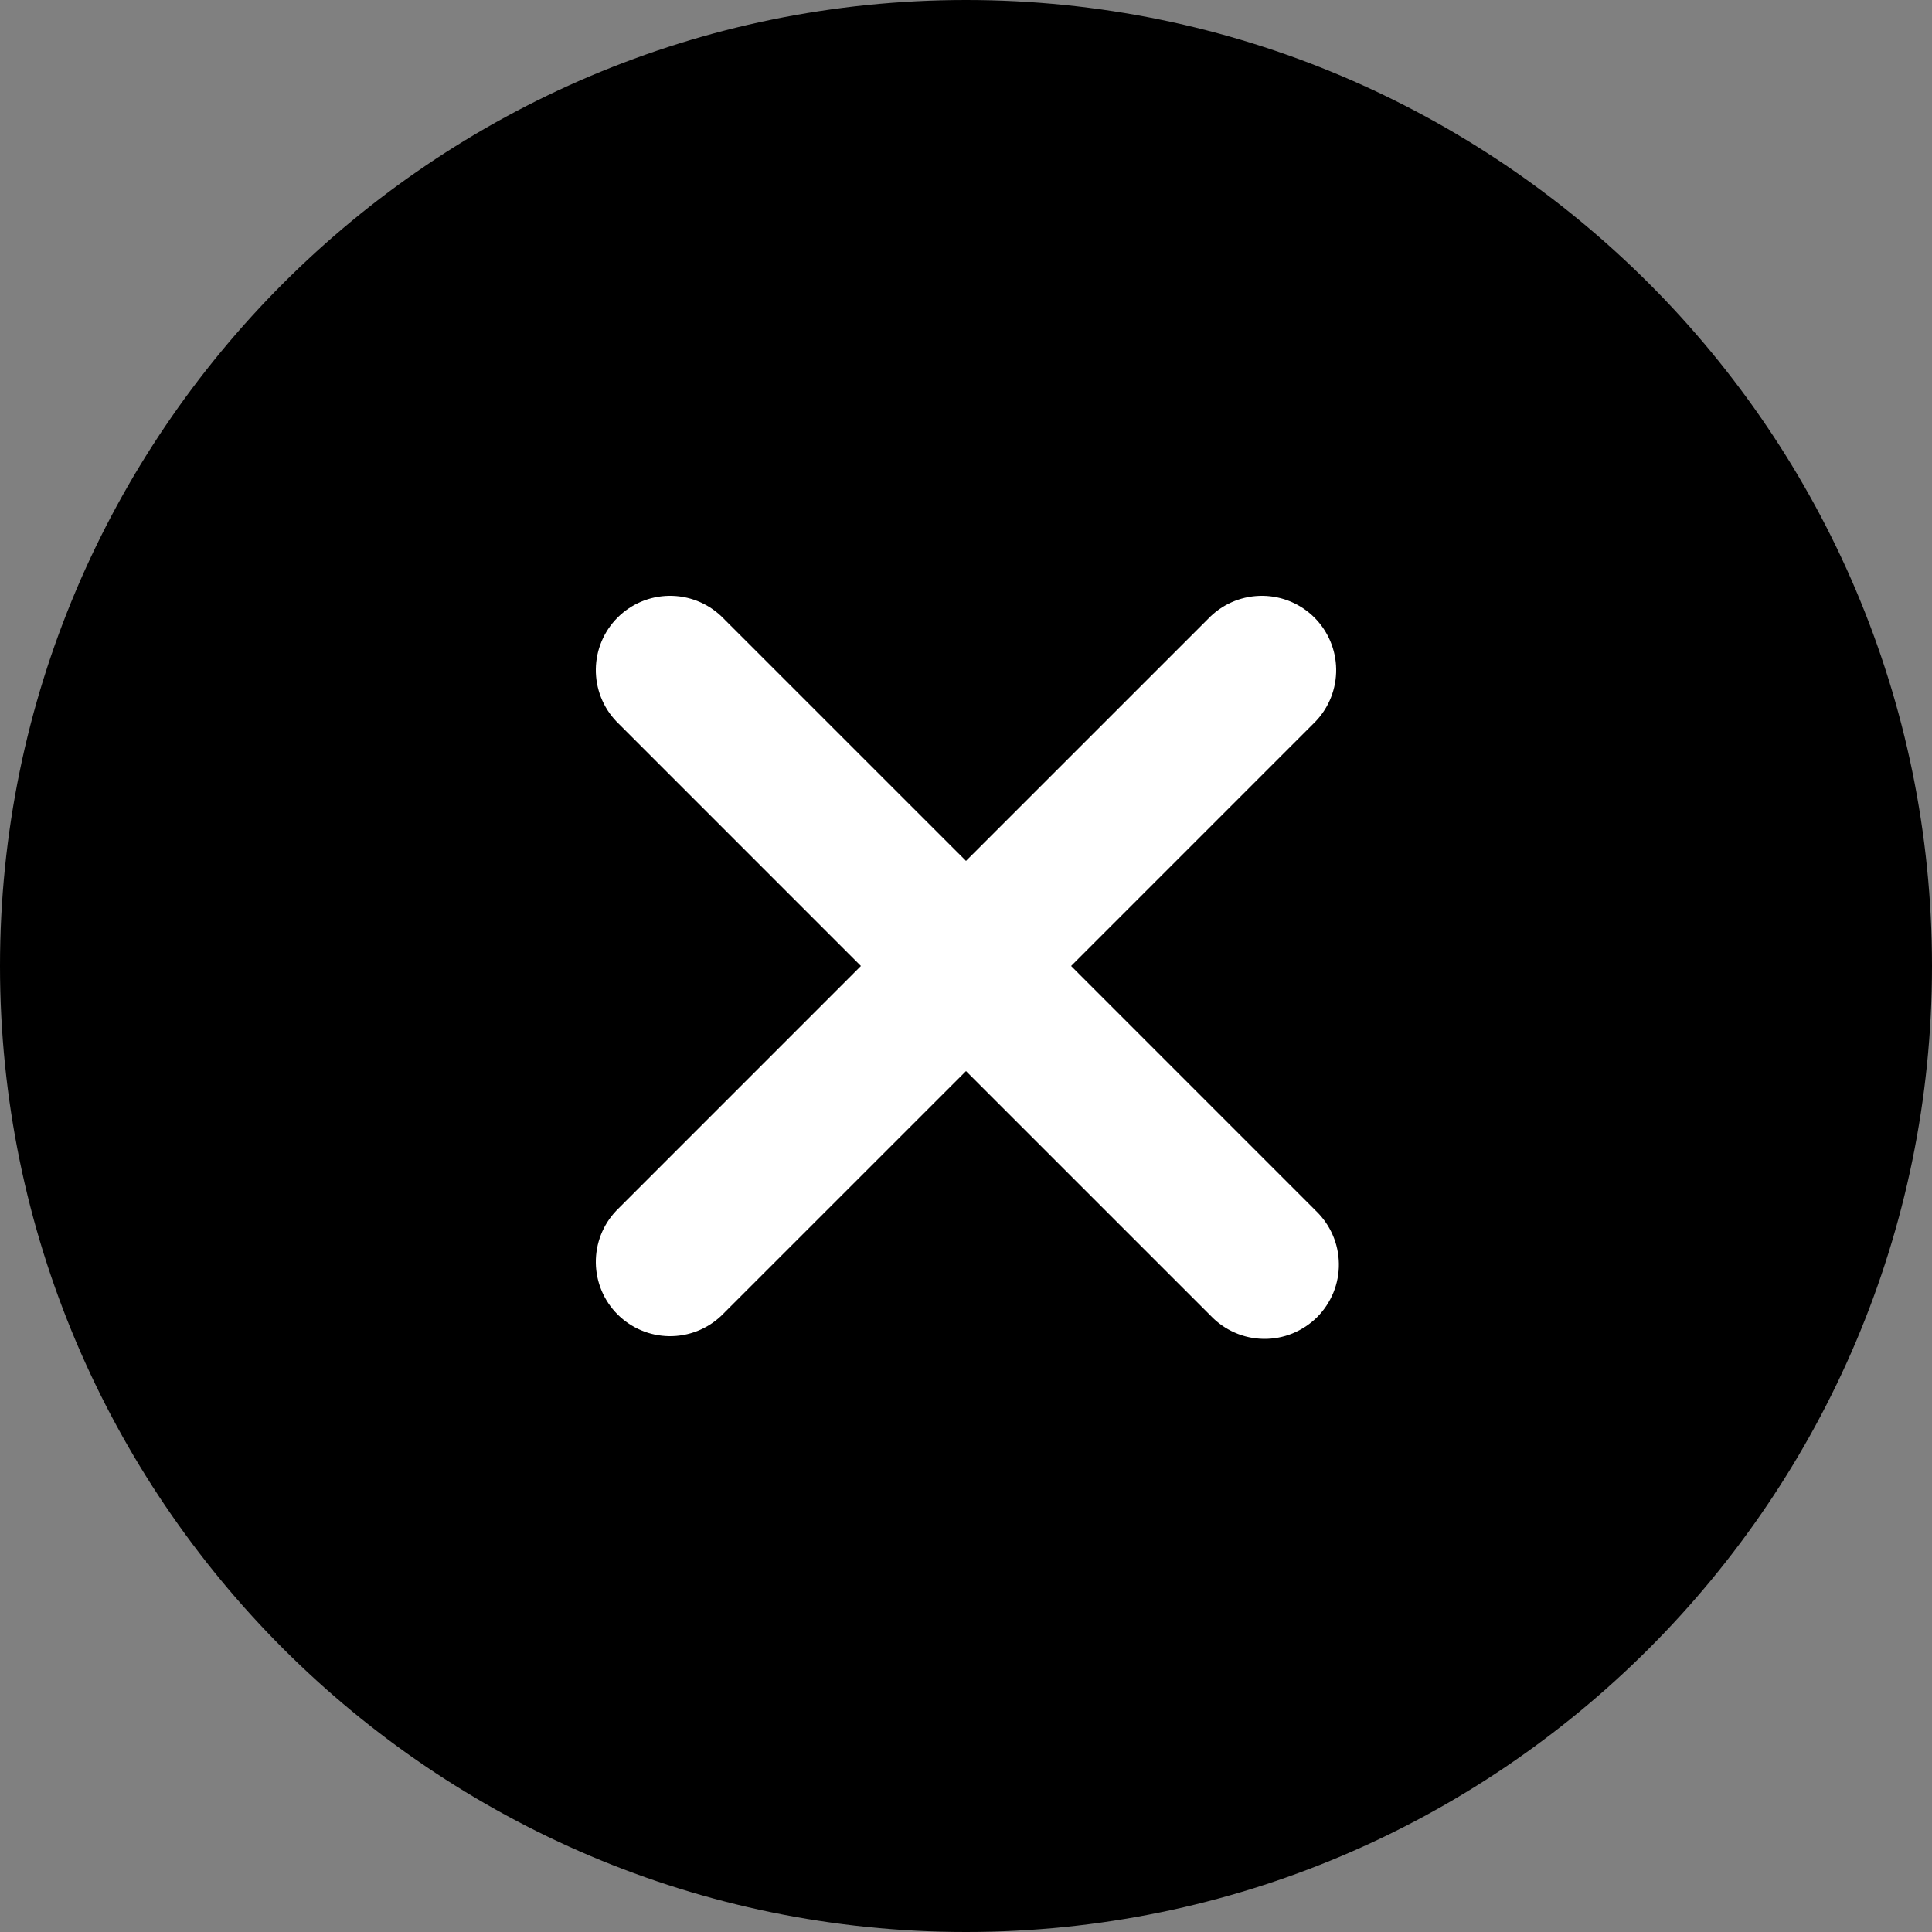 <?xml version="1.0" encoding="UTF-8"?>
<svg xmlns="http://www.w3.org/2000/svg" width="40" height="40" viewBox="0 0 40 40" fill="none">
  <rect x="0" y="0" width="40" height="40" fill="#808080" stroke="none"/>
  <circle cx="20" cy="20" r="12" fill="white"></circle>
  <path d="M20 0C8.972 0 0 8.972 0 20C0 31.028 8.972 40 20 40C31.028 40 40 31.028 40 20C40 8.972 31.028 0 20 0ZM27.241 25.066C27.39 25.208 27.509 25.378 27.591 25.566C27.674 25.754 27.717 25.957 27.72 26.162C27.723 26.367 27.684 26.571 27.607 26.761C27.529 26.951 27.415 27.124 27.27 27.27C27.124 27.415 26.951 27.529 26.761 27.607C26.571 27.684 26.367 27.723 26.162 27.72C25.957 27.717 25.754 27.674 25.566 27.591C25.378 27.509 25.208 27.39 25.066 27.241L20 22.176L14.934 27.241C14.643 27.518 14.255 27.669 13.854 27.664C13.453 27.659 13.07 27.497 12.786 27.214C12.502 26.93 12.341 26.547 12.336 26.146C12.331 25.744 12.482 25.357 12.759 25.066L17.824 20L12.759 14.934C12.482 14.643 12.331 14.255 12.336 13.854C12.341 13.453 12.502 13.07 12.786 12.786C13.07 12.502 13.453 12.341 13.854 12.336C14.255 12.331 14.643 12.482 14.934 12.759L20 17.824L25.066 12.759C25.357 12.482 25.744 12.331 26.146 12.336C26.547 12.341 26.93 12.502 27.214 12.786C27.497 13.07 27.659 13.453 27.664 13.854C27.669 14.255 27.518 14.643 27.241 14.934L22.176 20L27.241 25.066Z" fill="black"></path>
</svg>
